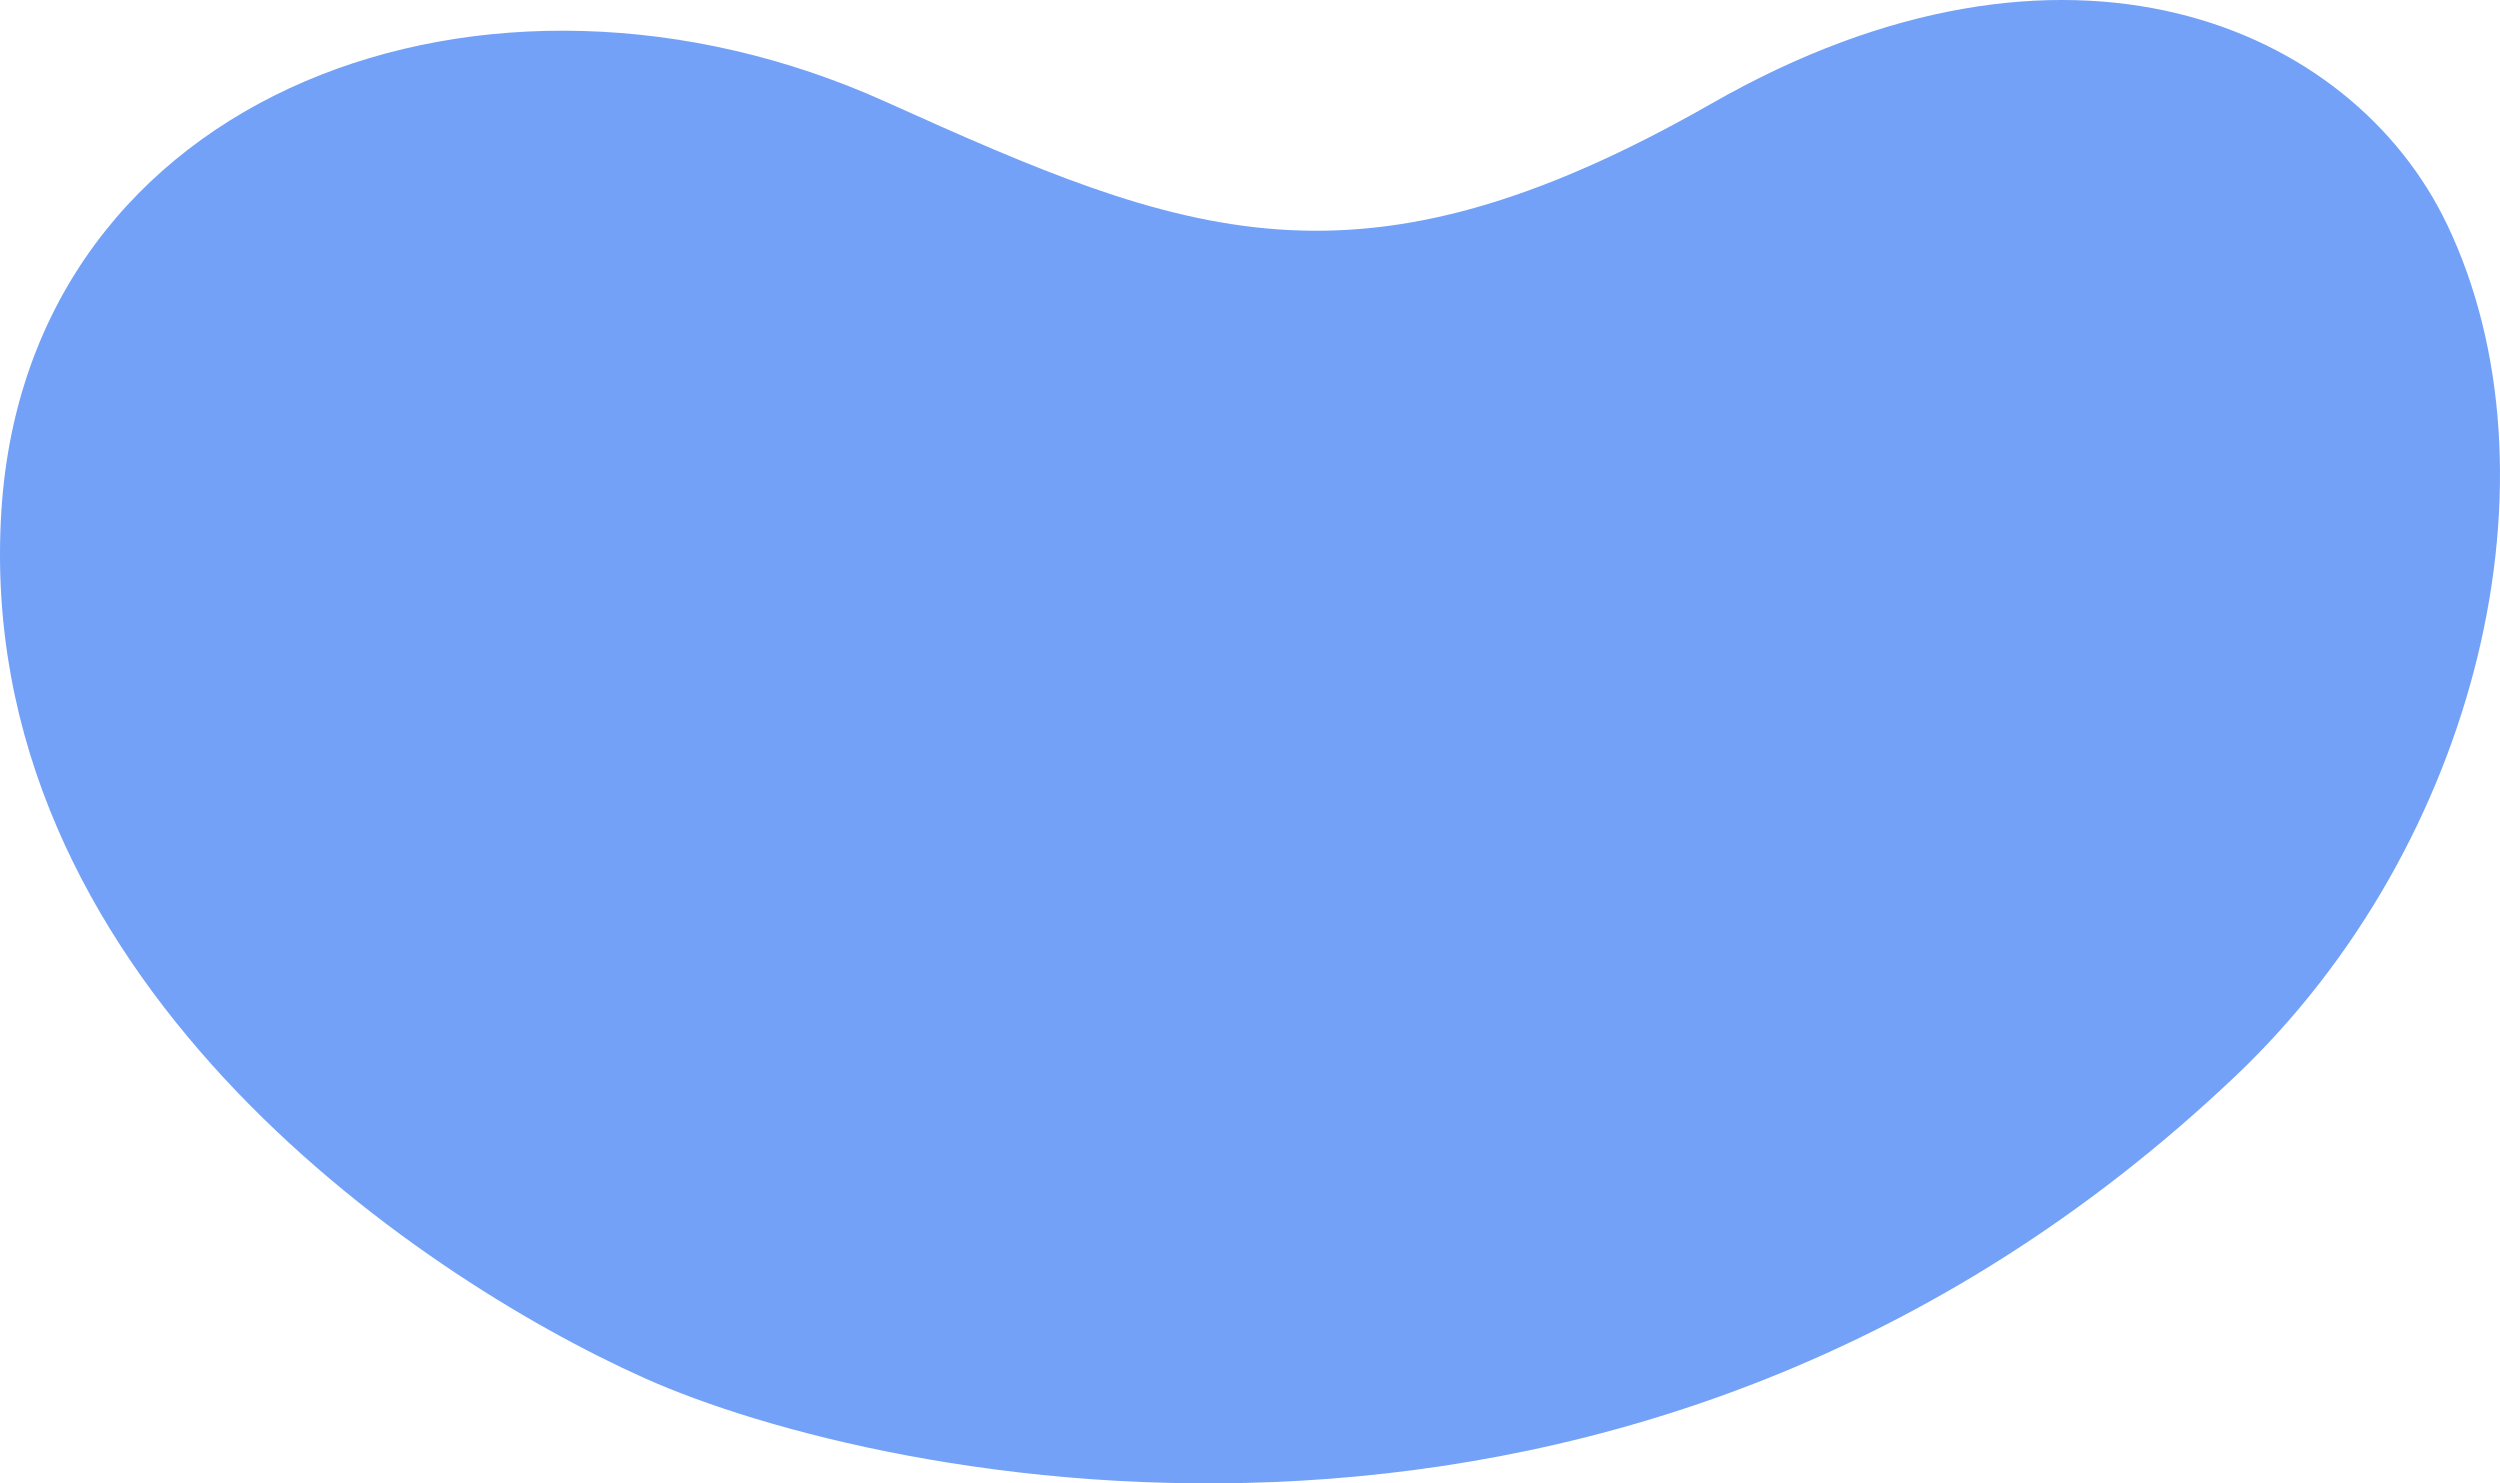 <svg xmlns="http://www.w3.org/2000/svg" xmlns:xlink="http://www.w3.org/1999/xlink" width="467.35" height="277.303" viewBox="0 0 467.35 277.303"><defs><clipPath id="a"><rect width="467.35" height="277.303" fill="#3679f3"/></clipPath></defs><g opacity="0.696" clip-path="url(#a)"><path d="M457.448,41.952C439.687,4.8,386.377-18.584,320,19.333s-98.355,24.986-154.437-.312C91.327-14.467,5.2,16.944.257,95.517c-5.438,86.442,76.654,142.571,120.227,162.11S305.235,308,417.81,201.248c45.807-43.436,61.874-112.789,39.638-159.3" fill="#3679f3"/></g></svg>